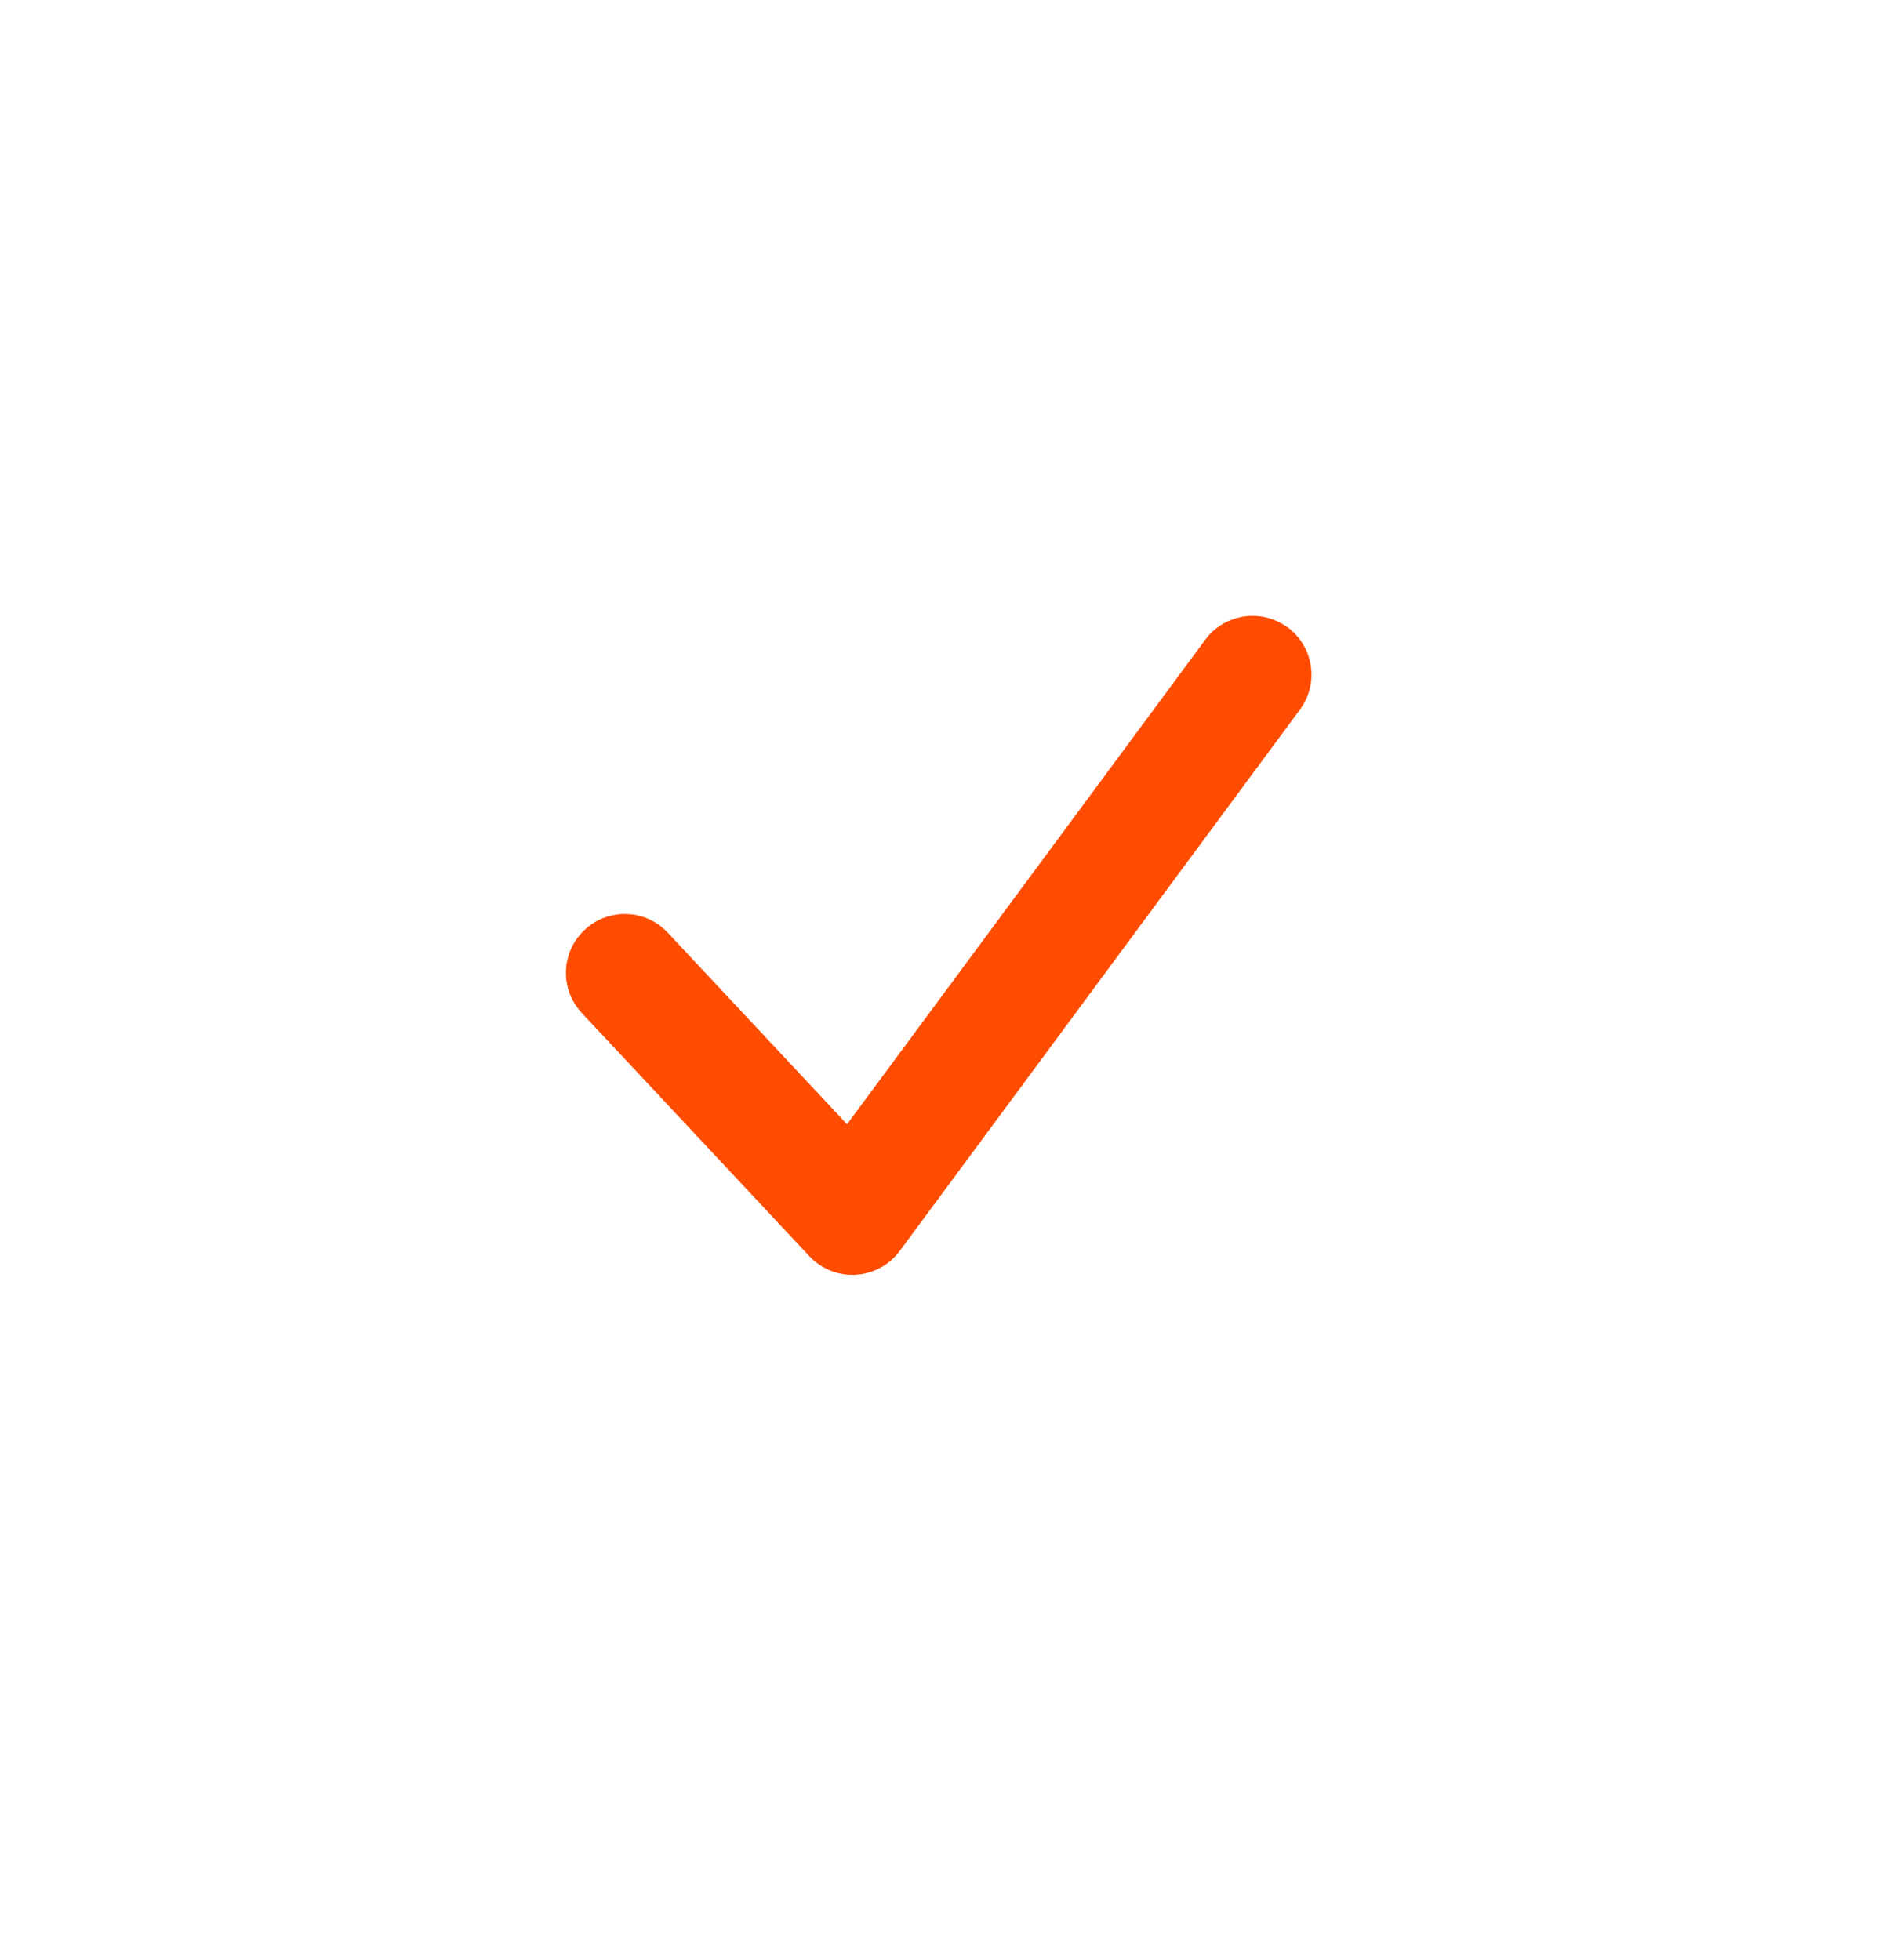 <?xml version="1.0" encoding="UTF-8"?>
<svg xmlns="http://www.w3.org/2000/svg" width="28" height="29" viewBox="0 0 28 29" fill="none">
  <path fill-rule="evenodd" clip-rule="evenodd" d="M19.045 9.28c.387.286.468.831.183 1.218l-5.92 8.009c-.154.208-.392.337-.65.352-.258.015-.509-.086-.686-.274l-3.366-3.598c-.328-.351-.31-.902.041-1.23.351-.329.902-.31 1.23.041l2.652 2.835 5.298-7.168c.286-.387.831-.468 1.218-.183Z" fill="#FF4C00"></path>
</svg>
